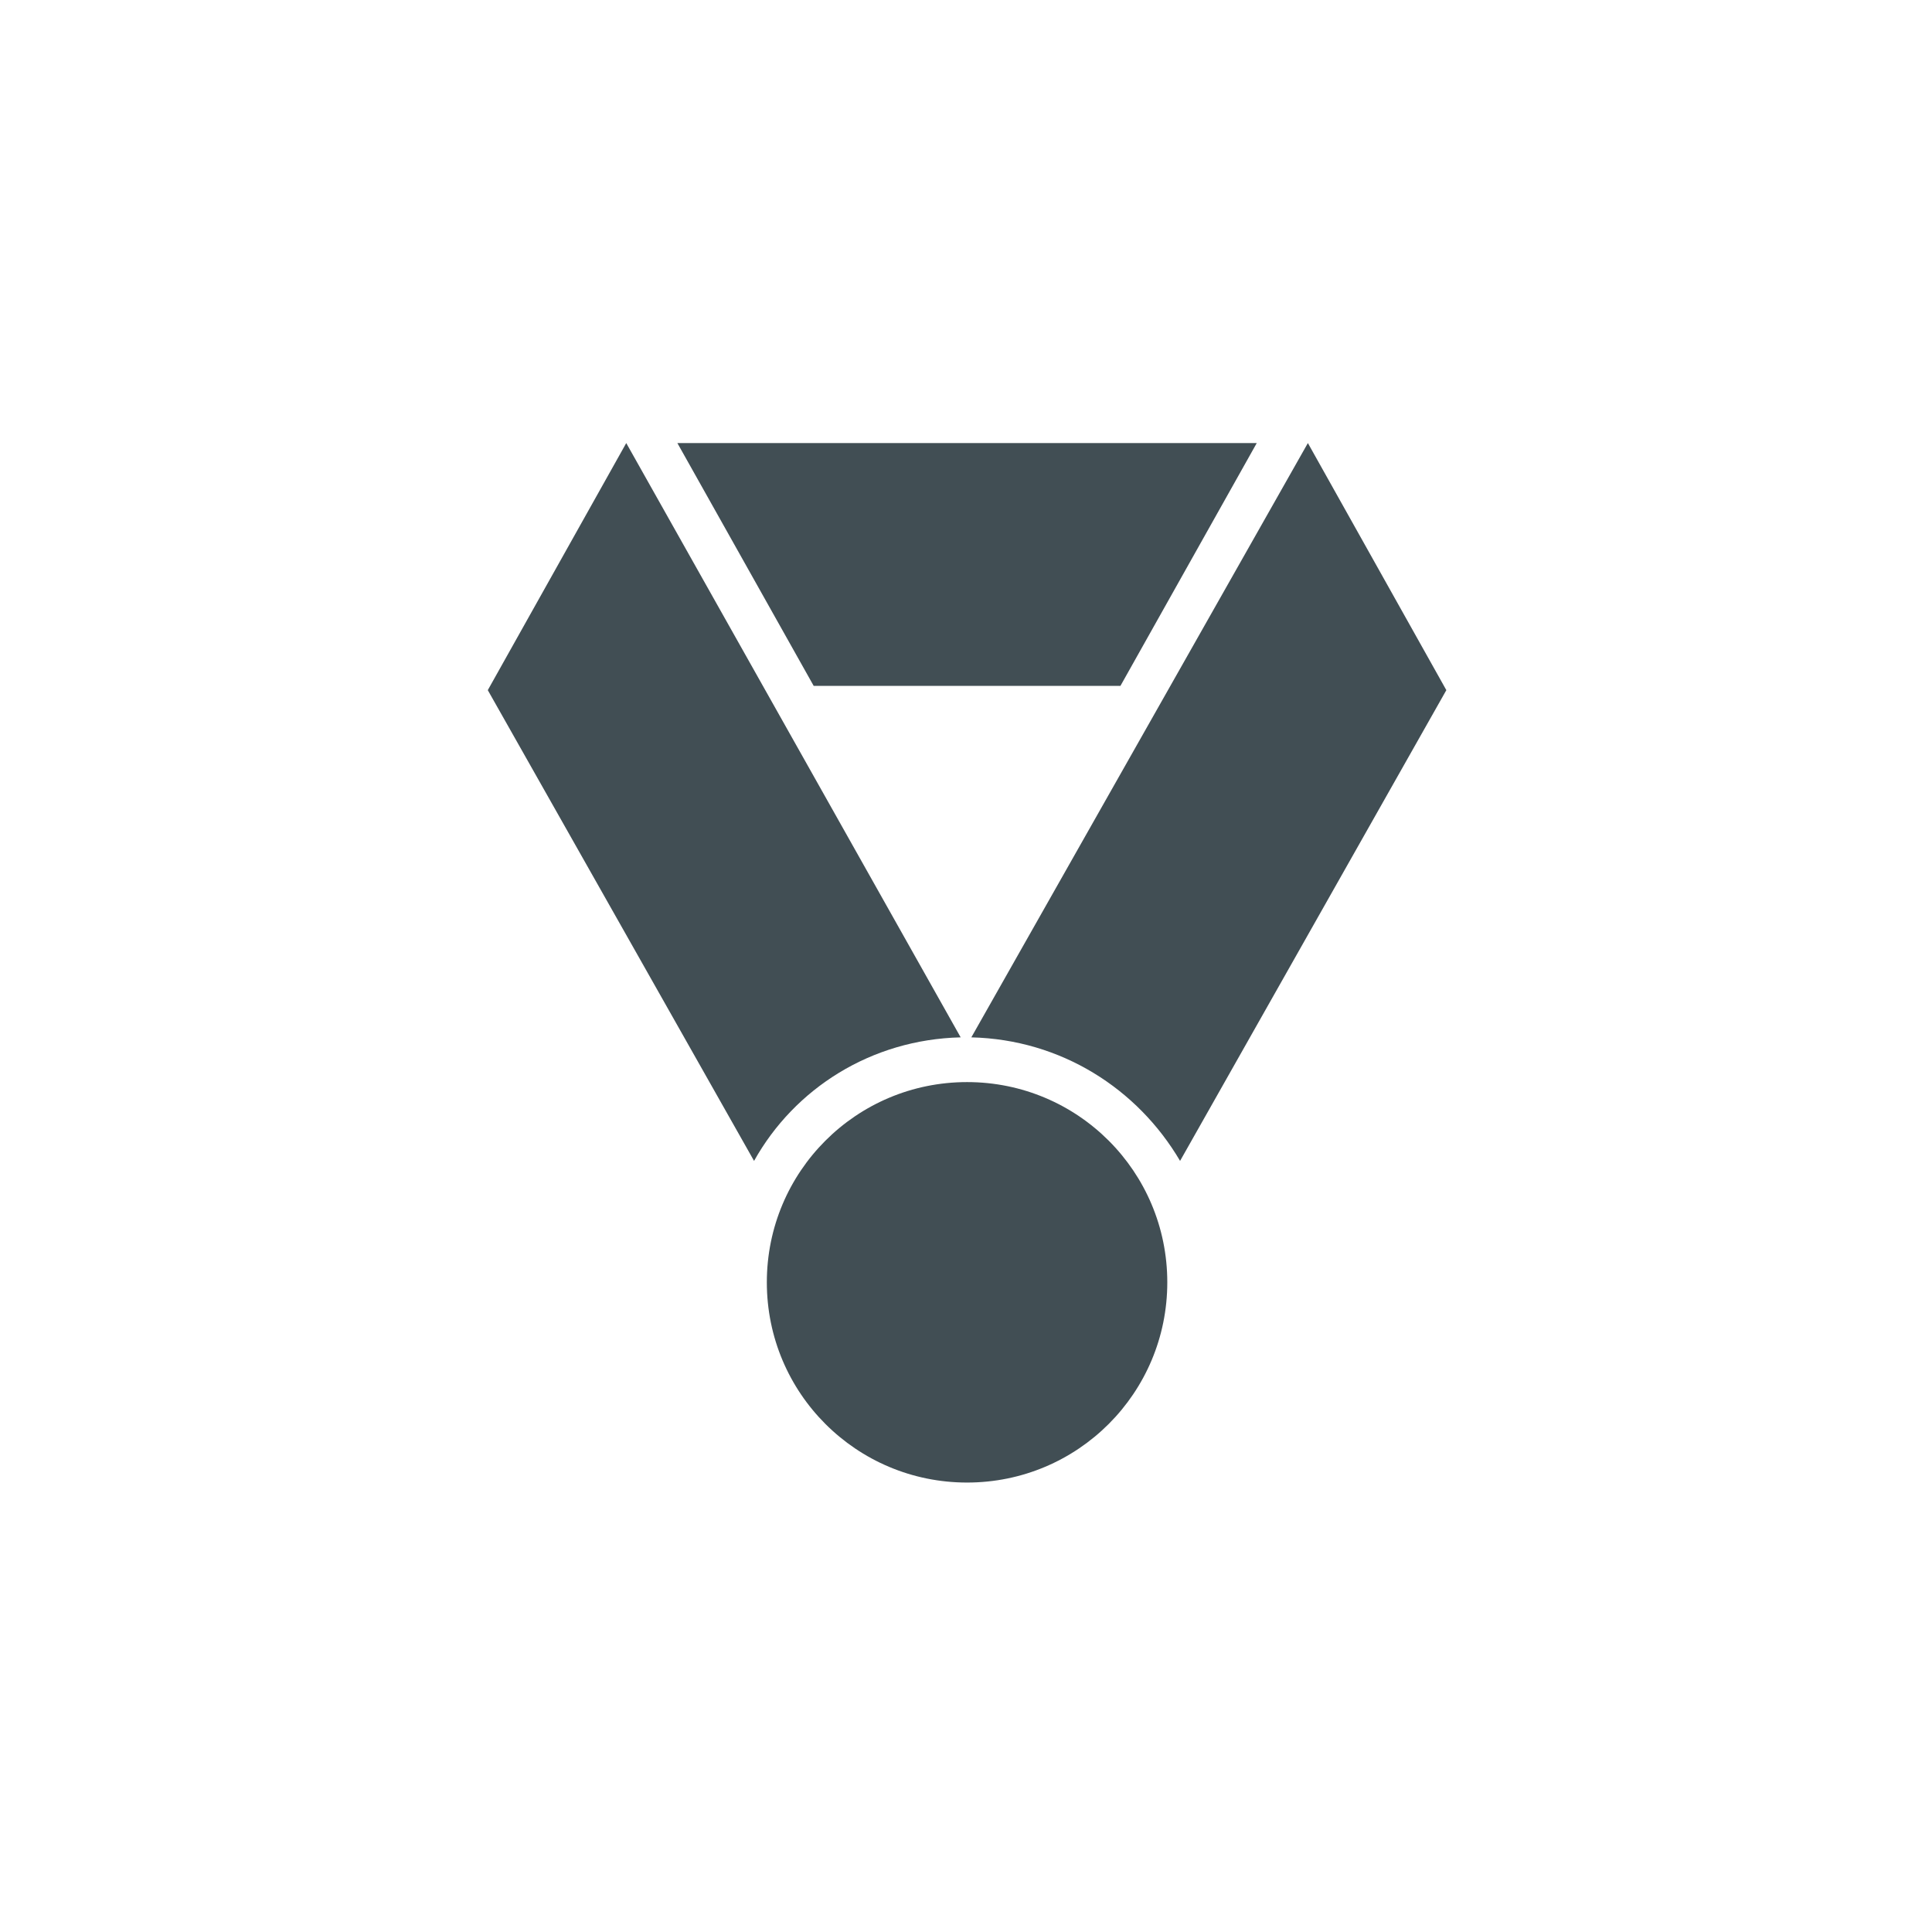 <?xml version="1.0" encoding="utf-8"?>
<!-- Generator: Adobe Illustrator 27.3.1, SVG Export Plug-In . SVG Version: 6.00 Build 0)  -->
<svg version="1.1" id="Ebene_1" xmlns="http://www.w3.org/2000/svg" xmlns:xlink="http://www.w3.org/1999/xlink" x="0px" y="0px"
	 viewBox="0 0 90.7 90.7" style="enable-background:new 0 0 90.7 90.7;" xml:space="preserve">
<style type="text/css">
	.st0{fill:none;}
	.st1{fill:#414E54;}
</style>
<rect x="2.8" y="2.8" class="st0" width="85" height="85"/>
<path class="st1" d="M54.8,60.2c0,5.2-4.2,9.4-9.4,9.4S36,65.4,36,60.2s4.2-9.4,9.4-9.4S54.8,55,54.8,60.2z M31.8,20.8l6.4,11.4
	h14.4L59,20.8C59,20.8,31.8,20.8,31.8,20.8z M55.4,54.5l12.5-22.1l-6.5-11.6L45.6,48.7C49.8,48.8,53.4,51.1,55.4,54.5z M45.1,48.7
	L29.4,20.8l-6.5,11.6l12.5,22.1C37.3,51.1,40.9,48.8,45.1,48.7z"/>
</svg>
